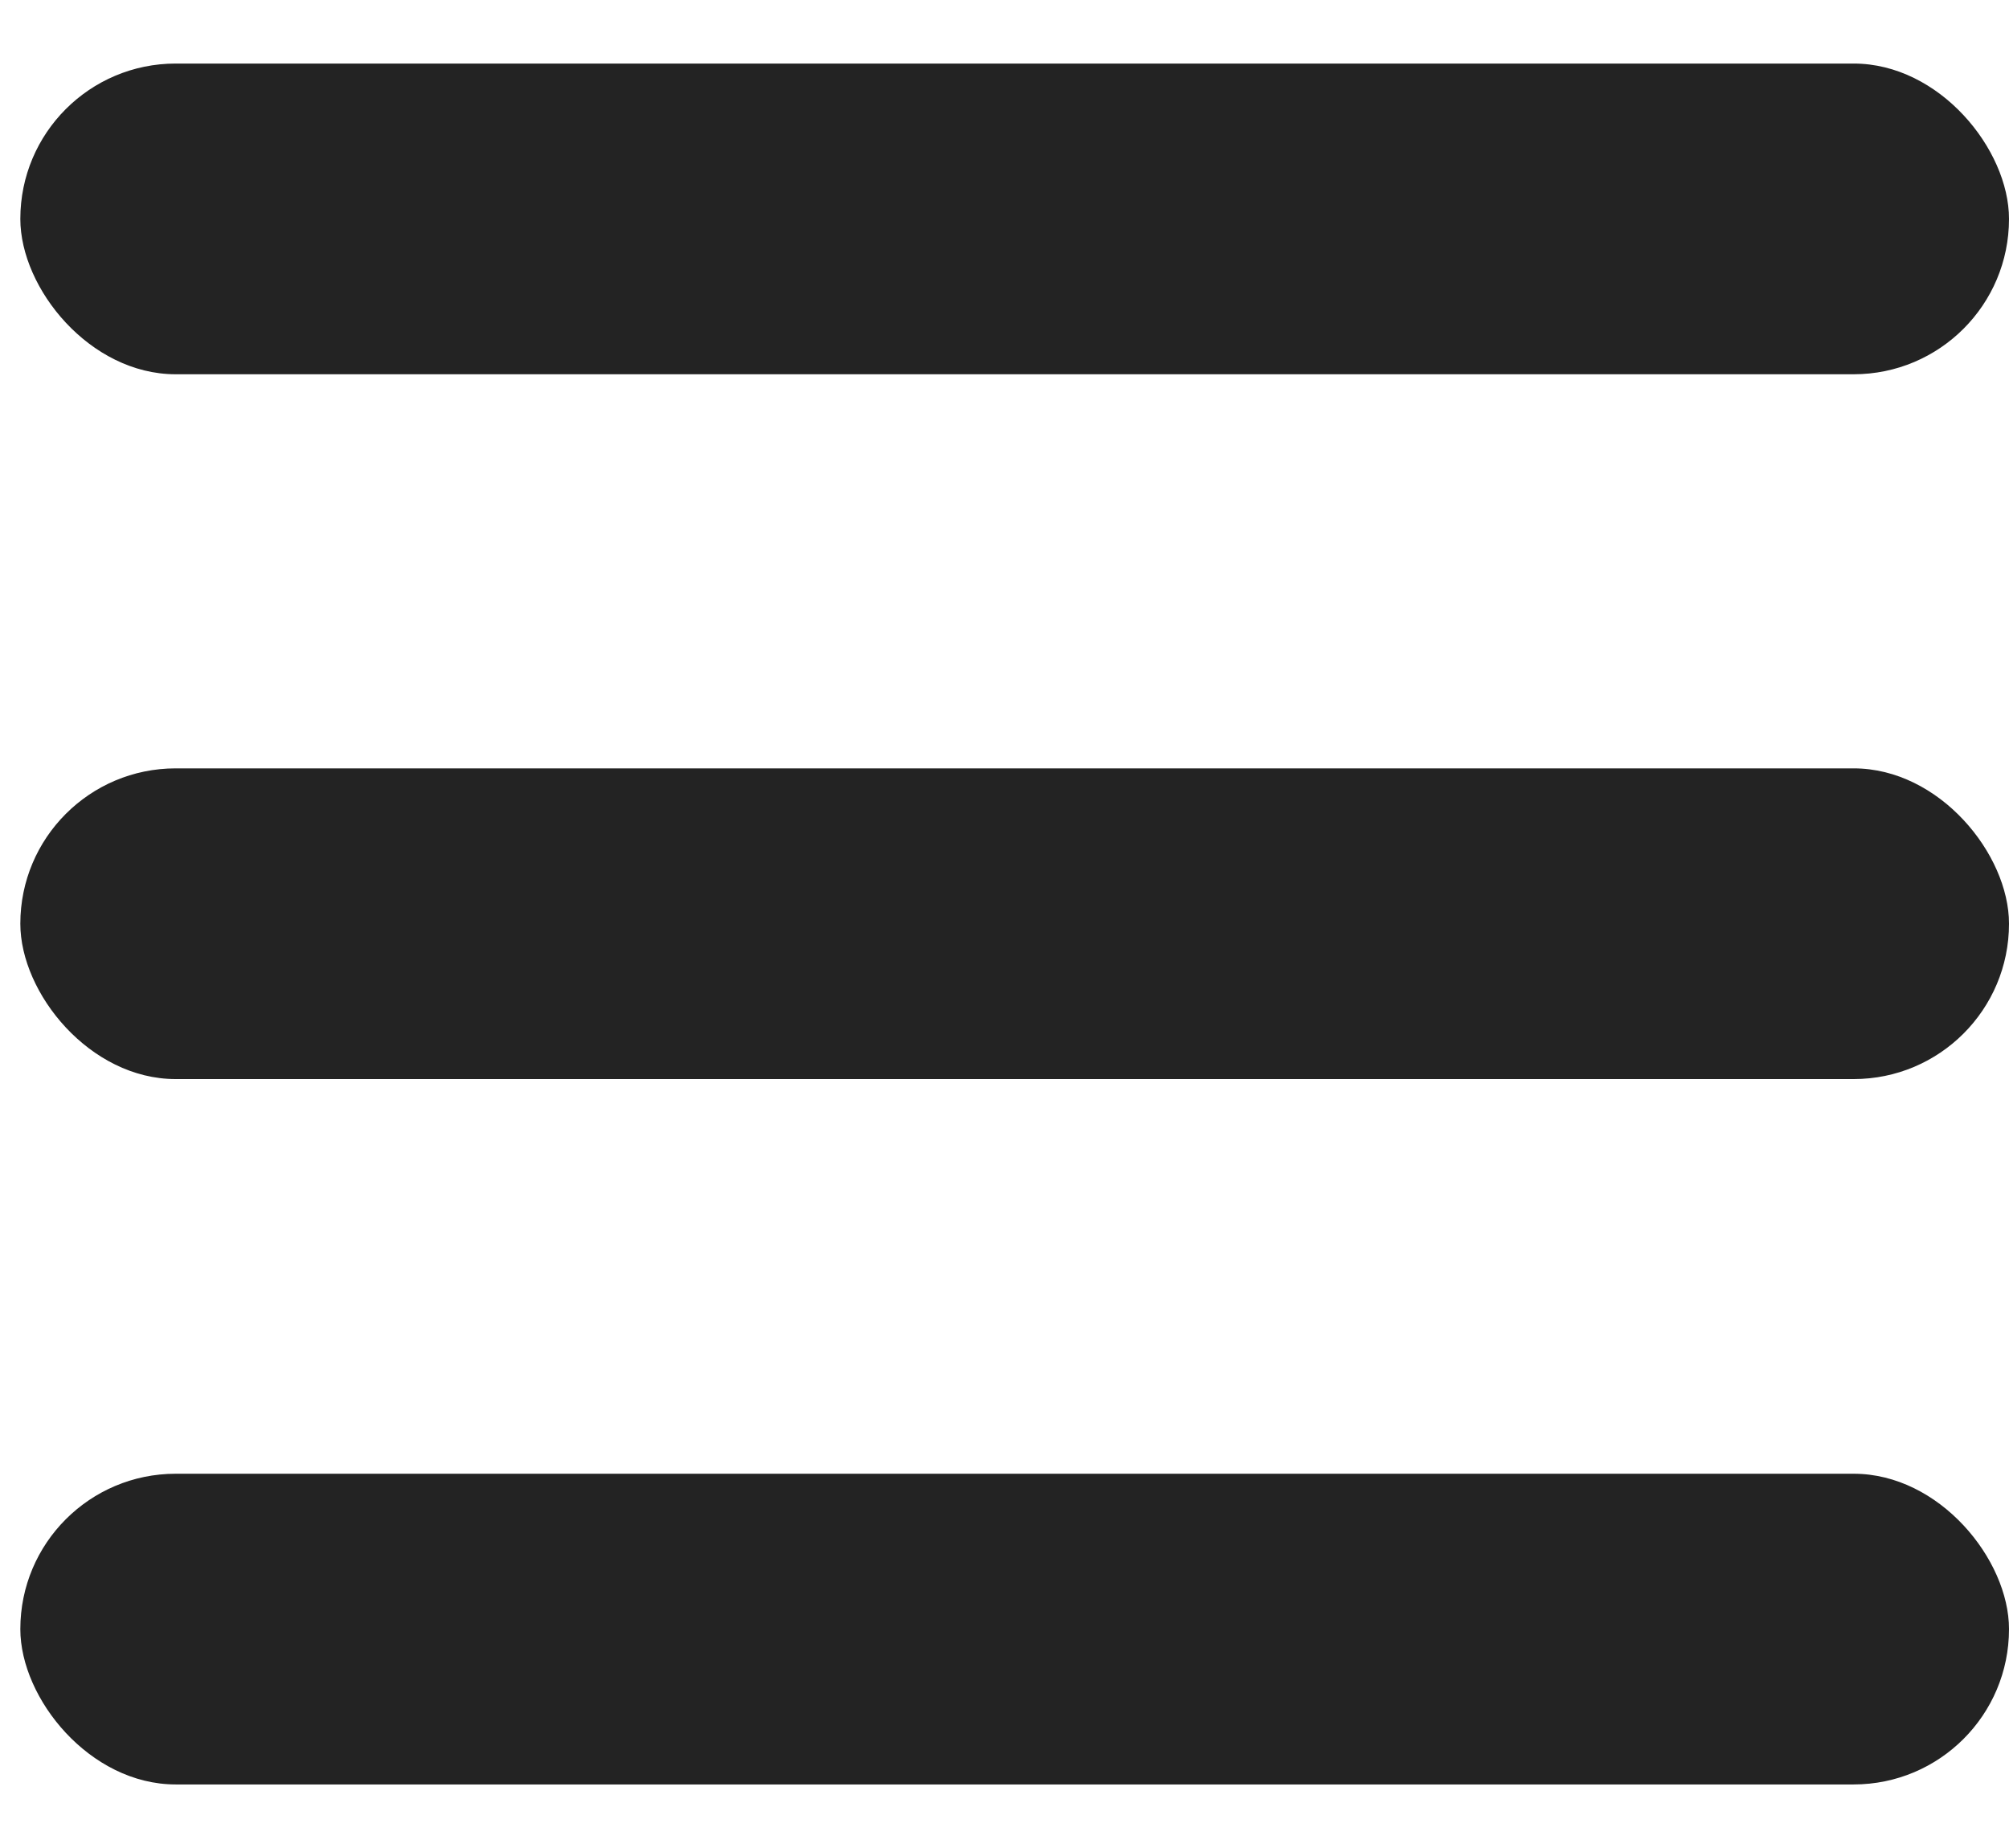 <svg width="25" height="23" viewBox="0 0 25 23" fill="none" xmlns="http://www.w3.org/2000/svg">
<rect x="0.253" y="18.342" width="24.747" height="3.867" rx="1.933" fill="#232323"/>
<rect x="0.253" y="0.791" width="24.747" height="3.867" rx="1.933" fill="#232323"/>
<rect x="0.253" y="9.563" width="24.747" height="3.867" rx="1.933" fill="#232323"/>
</svg>

